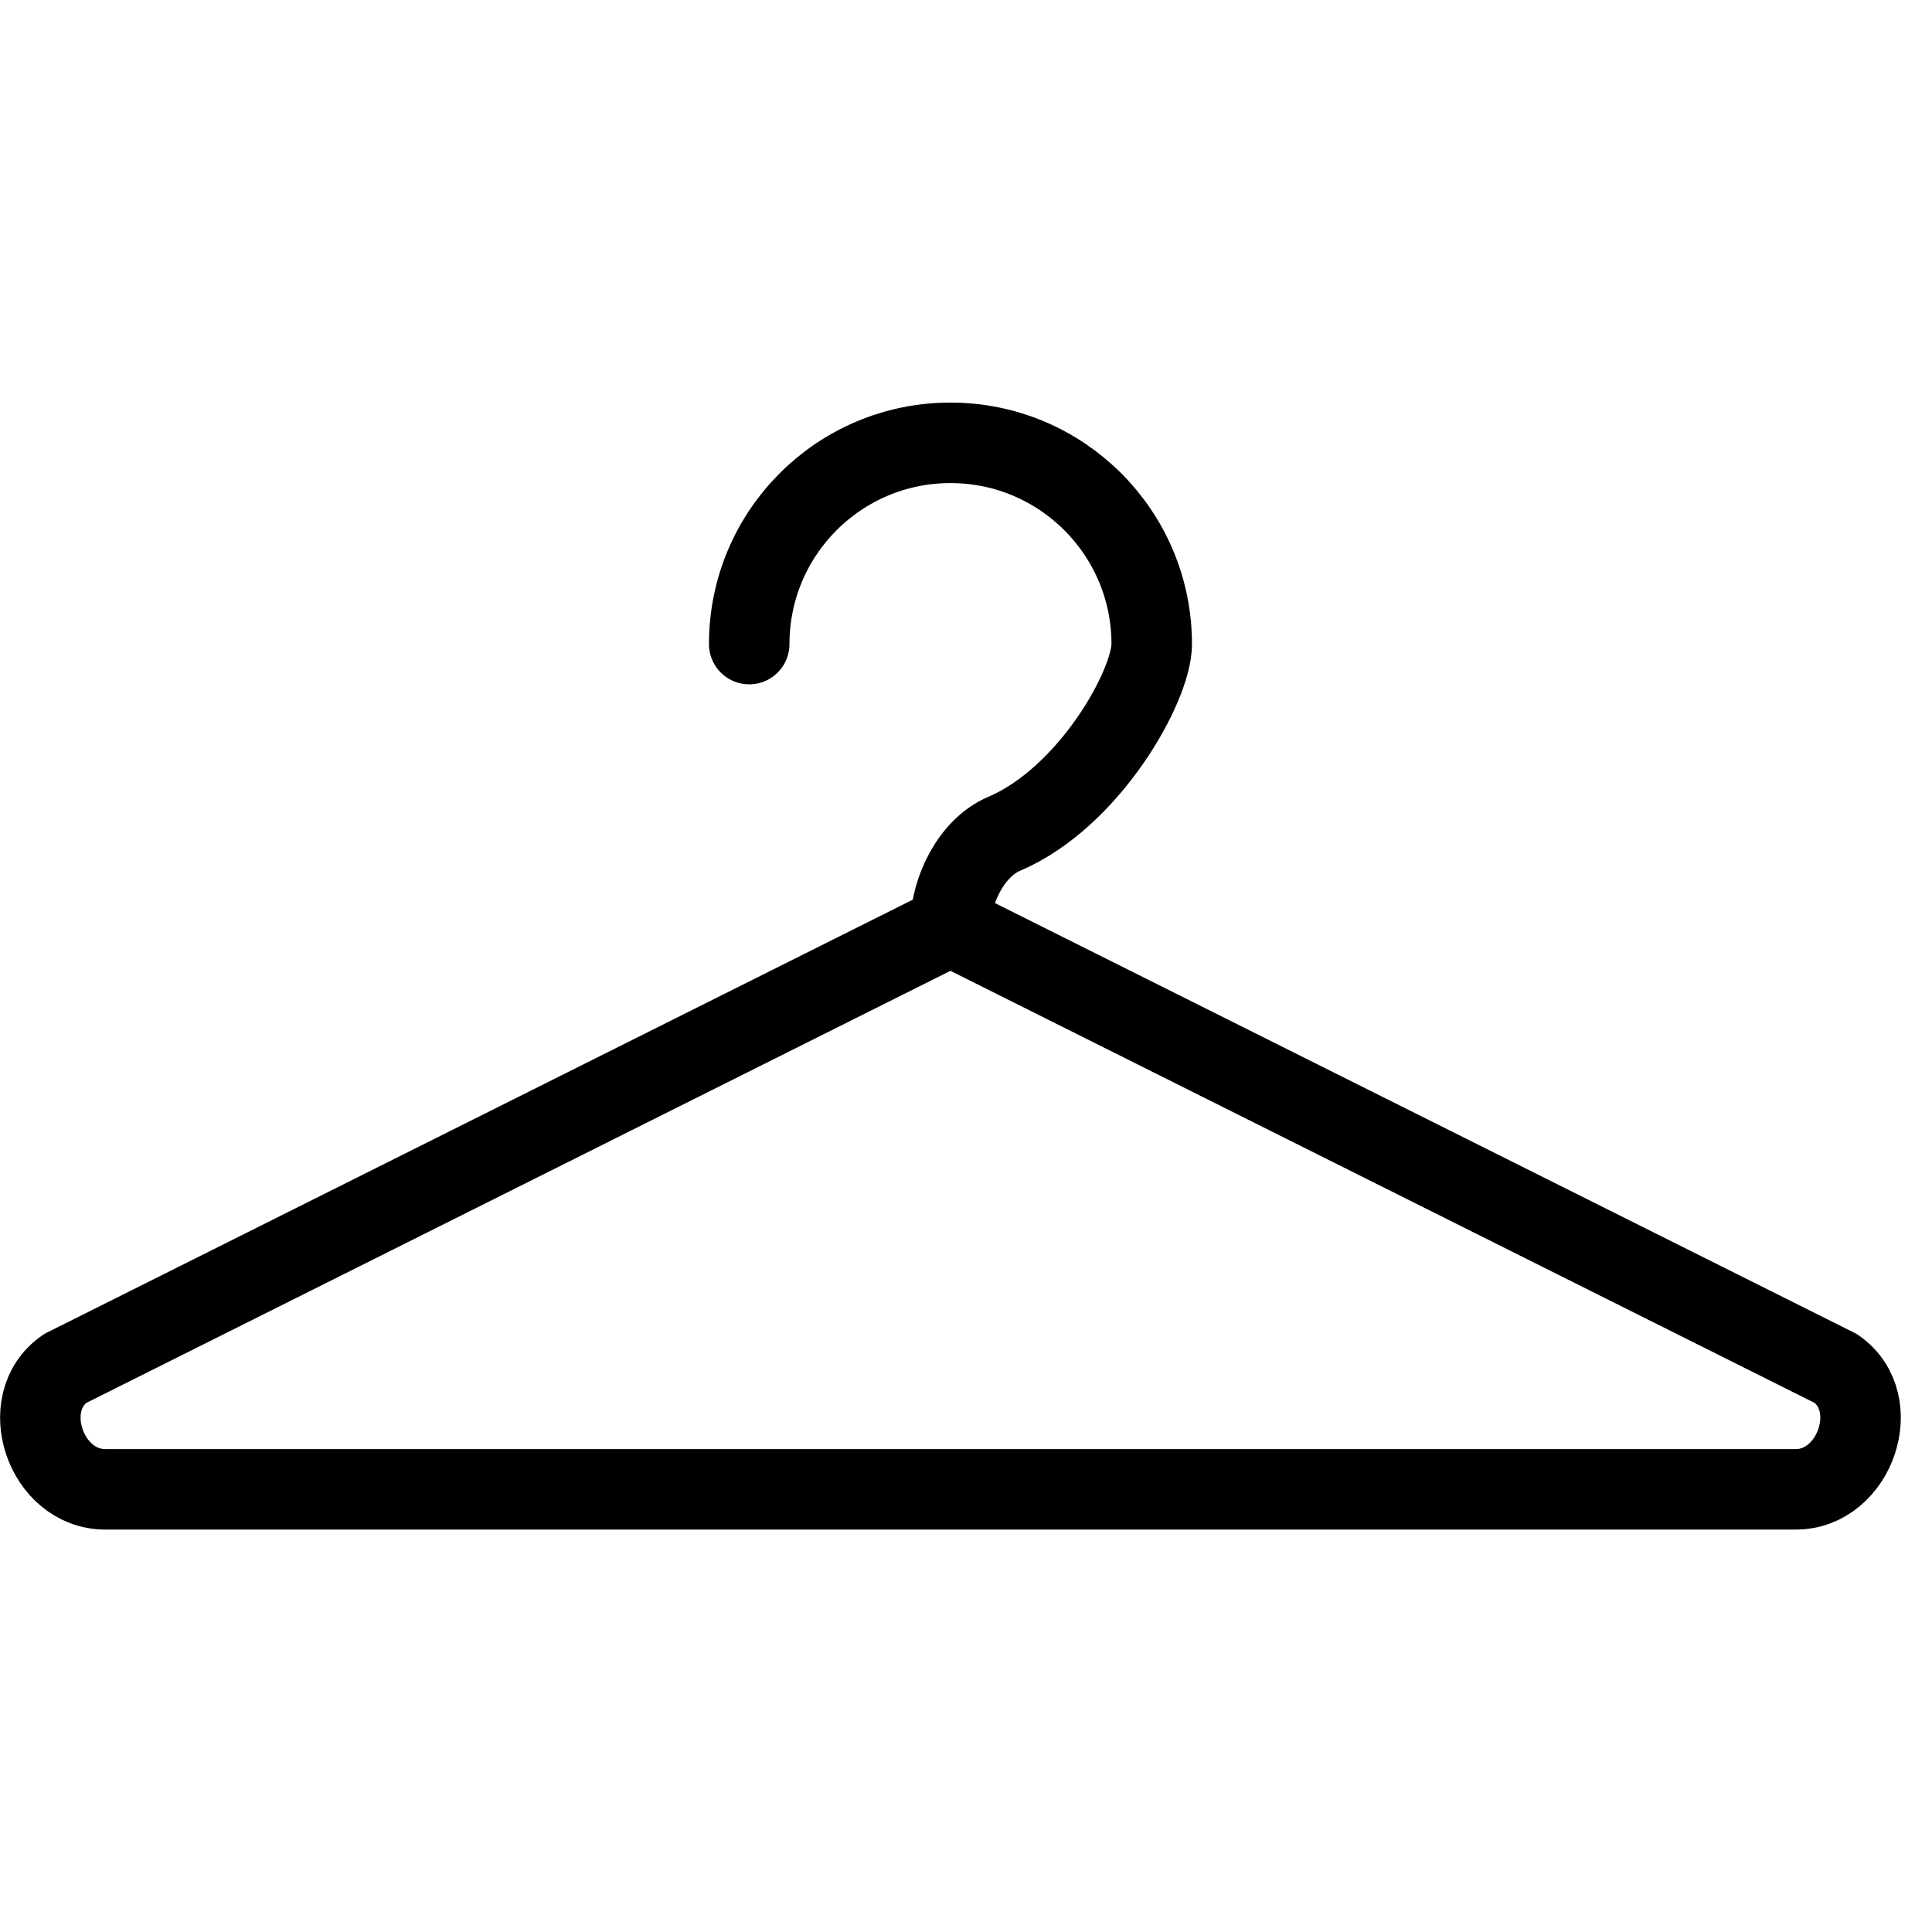 <?xml version="1.0" encoding="utf-8"?>
<!-- Generator: Adobe Illustrator 16.0.3, SVG Export Plug-In . SVG Version: 6.00 Build 0)  -->
<!DOCTYPE svg PUBLIC "-//W3C//DTD SVG 1.1//EN" "http://www.w3.org/Graphics/SVG/1.1/DTD/svg11.dtd">
<svg version="1.1" xmlns="http://www.w3.org/2000/svg" xmlns:xlink="http://www.w3.org/1999/xlink" x="0px" y="0px" width="24px"
	 height="24px" viewBox="0 0 24 24" enable-background="new 0 0 24 24" xml:space="preserve">
<g id="Outline_Icons">
	<g>
		<path fill="none" stroke="#000000" stroke-linecap="round" stroke-linejoin="round" stroke-miterlimit="10" d="M11.807,11.501
			l-11,5.5c-0.609,0.424-0.24,1.5,0.5,1.5h21c0.738,0,1.109-1.075,0.5-1.5L11.807,11.501z"/>
		<path fill="none" stroke="#000000" stroke-linecap="round" stroke-linejoin="round" stroke-miterlimit="10" d="M9.307,8.001
			c0-1.381,1.118-2.5,2.5-2.5c1.381,0,2.5,1.119,2.5,2.5c0,0.521-0.777,1.909-1.835,2.358c-0.403,0.171-0.665,0.704-0.665,1.142"/>
	</g>
</g>
<g id="invisible_shape">
	<rect fill="none" width="24" height="24"/>
</g>
</svg>
